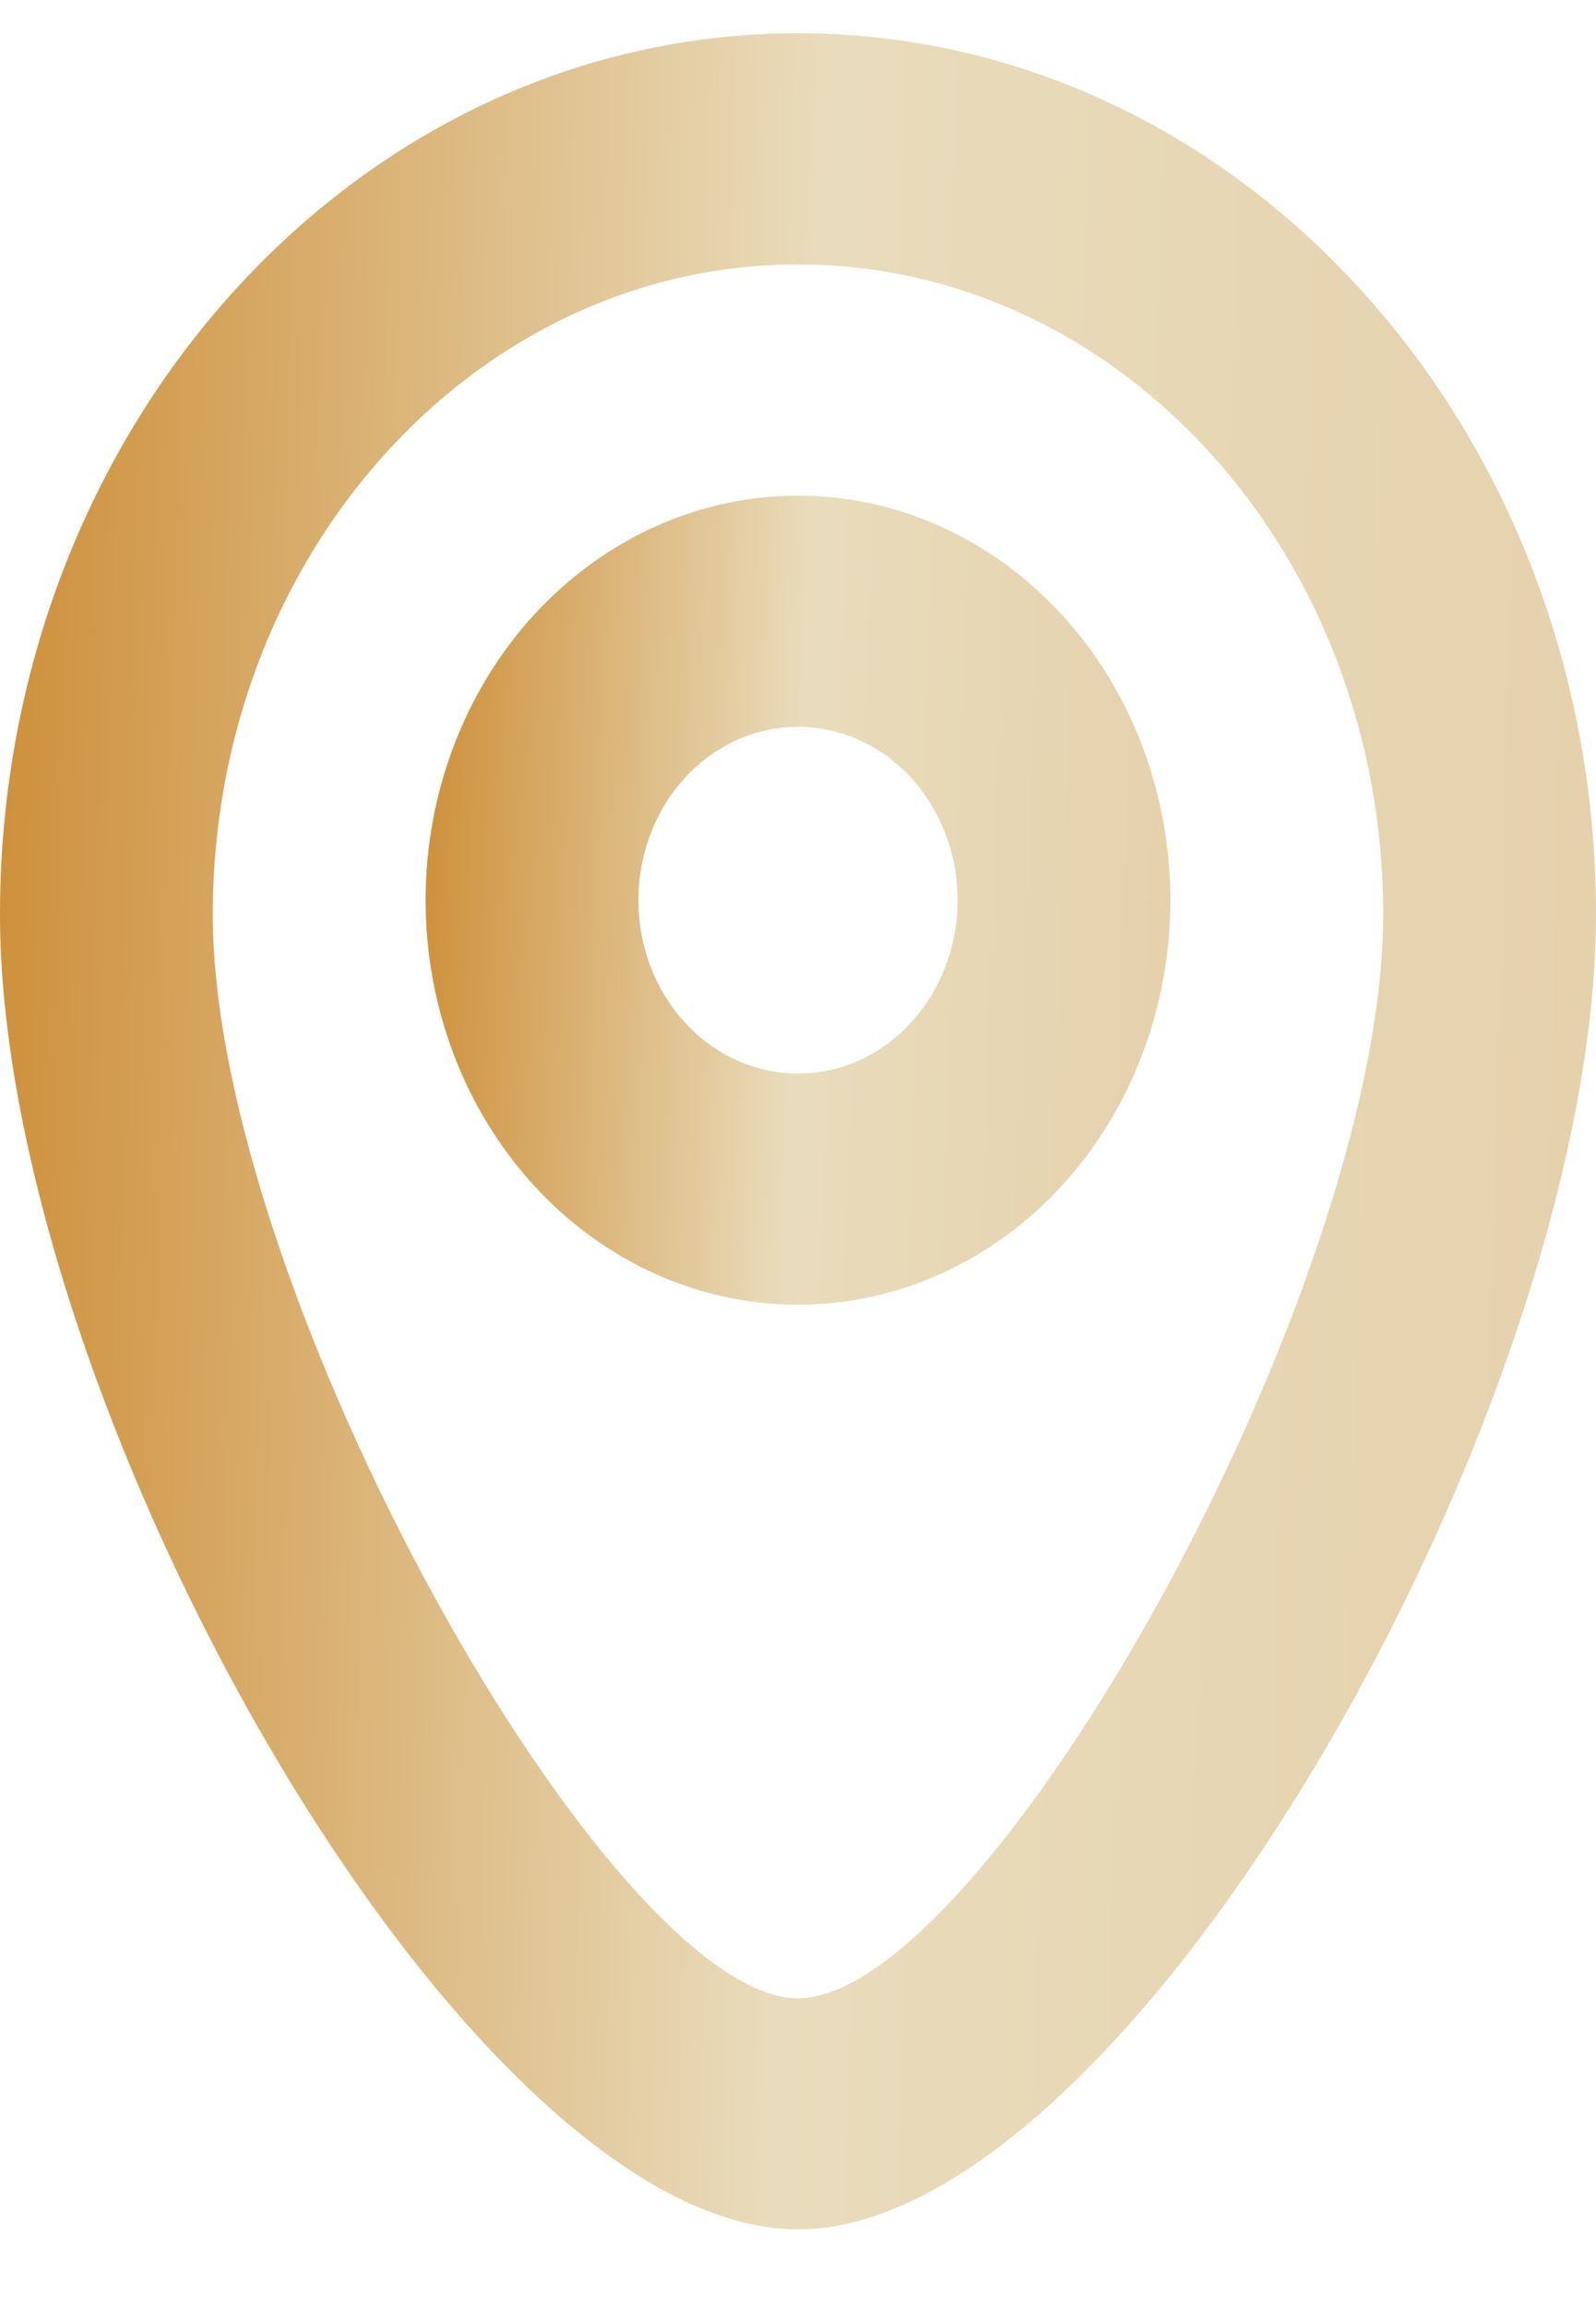 <?xml version="1.0" encoding="UTF-8"?> <svg xmlns="http://www.w3.org/2000/svg" width="18" height="26" viewBox="0 0 18 26" fill="none"><path fill-rule="evenodd" clip-rule="evenodd" d="M9 14.704C9.552 14.704 10.098 14.586 10.607 14.357C11.117 14.128 11.58 13.792 11.97 13.369C12.36 12.945 12.669 12.443 12.88 11.889C13.091 11.336 13.2 10.743 13.2 10.145C13.2 9.546 13.091 8.953 12.88 8.4C12.669 7.847 12.36 7.344 11.97 6.921C11.58 6.498 11.117 6.162 10.607 5.933C10.098 5.703 9.552 5.586 9 5.586C7.886 5.586 6.818 6.066 6.03 6.921C5.243 7.776 4.8 8.936 4.8 10.145C4.8 11.354 5.243 12.514 6.03 13.369C6.818 14.224 7.886 14.704 9 14.704ZM9 8.191C9.236 8.191 9.47 8.241 9.689 8.34C9.907 8.438 10.106 8.582 10.273 8.763C10.44 8.945 10.572 9.16 10.663 9.397C10.754 9.634 10.8 9.888 10.8 10.145C10.8 10.401 10.754 10.655 10.663 10.893C10.572 11.13 10.44 11.345 10.273 11.526C10.106 11.708 9.907 11.852 9.689 11.95C9.47 12.048 9.236 12.099 9 12.099C8.523 12.099 8.065 11.893 7.727 11.526C7.39 11.16 7.2 10.663 7.2 10.145C7.2 9.627 7.39 9.13 7.727 8.763C8.065 8.397 8.523 8.191 9 8.191Z" fill="url(#paint0_linear_8_77)"></path><path fill-rule="evenodd" clip-rule="evenodd" d="M0 10.305C0 15.832 5.258 25.125 9 25.125C12.742 25.125 18 15.832 18 10.305C18 4.826 13.975 0.375 9 0.375C4.025 0.375 0 4.826 0 10.305ZM15.6 10.305C15.6 14.578 11.106 22.52 9 22.52C6.894 22.52 2.4 14.578 2.4 10.305C2.4 6.254 5.36 2.98 9 2.98C12.64 2.98 15.6 6.254 15.6 10.305Z" fill="url(#paint1_linear_8_77)"></path><defs><linearGradient id="paint0_linear_8_77" x1="4.864" y1="6.024" x2="13.494" y2="6.327" gradientUnits="userSpaceOnUse"><stop stop-color="#CE903B"></stop><stop offset="0.495" stop-color="#E9DCBC"></stop><stop offset="1" stop-color="#E5D1AC"></stop></linearGradient><linearGradient id="paint1_linear_8_77" x1="0.138" y1="1.565" x2="18.638" y2="2.077" gradientUnits="userSpaceOnUse"><stop stop-color="#CE903B"></stop><stop offset="0.495" stop-color="#E9DCBC"></stop><stop offset="1" stop-color="#E5D1AC"></stop></linearGradient></defs></svg> 